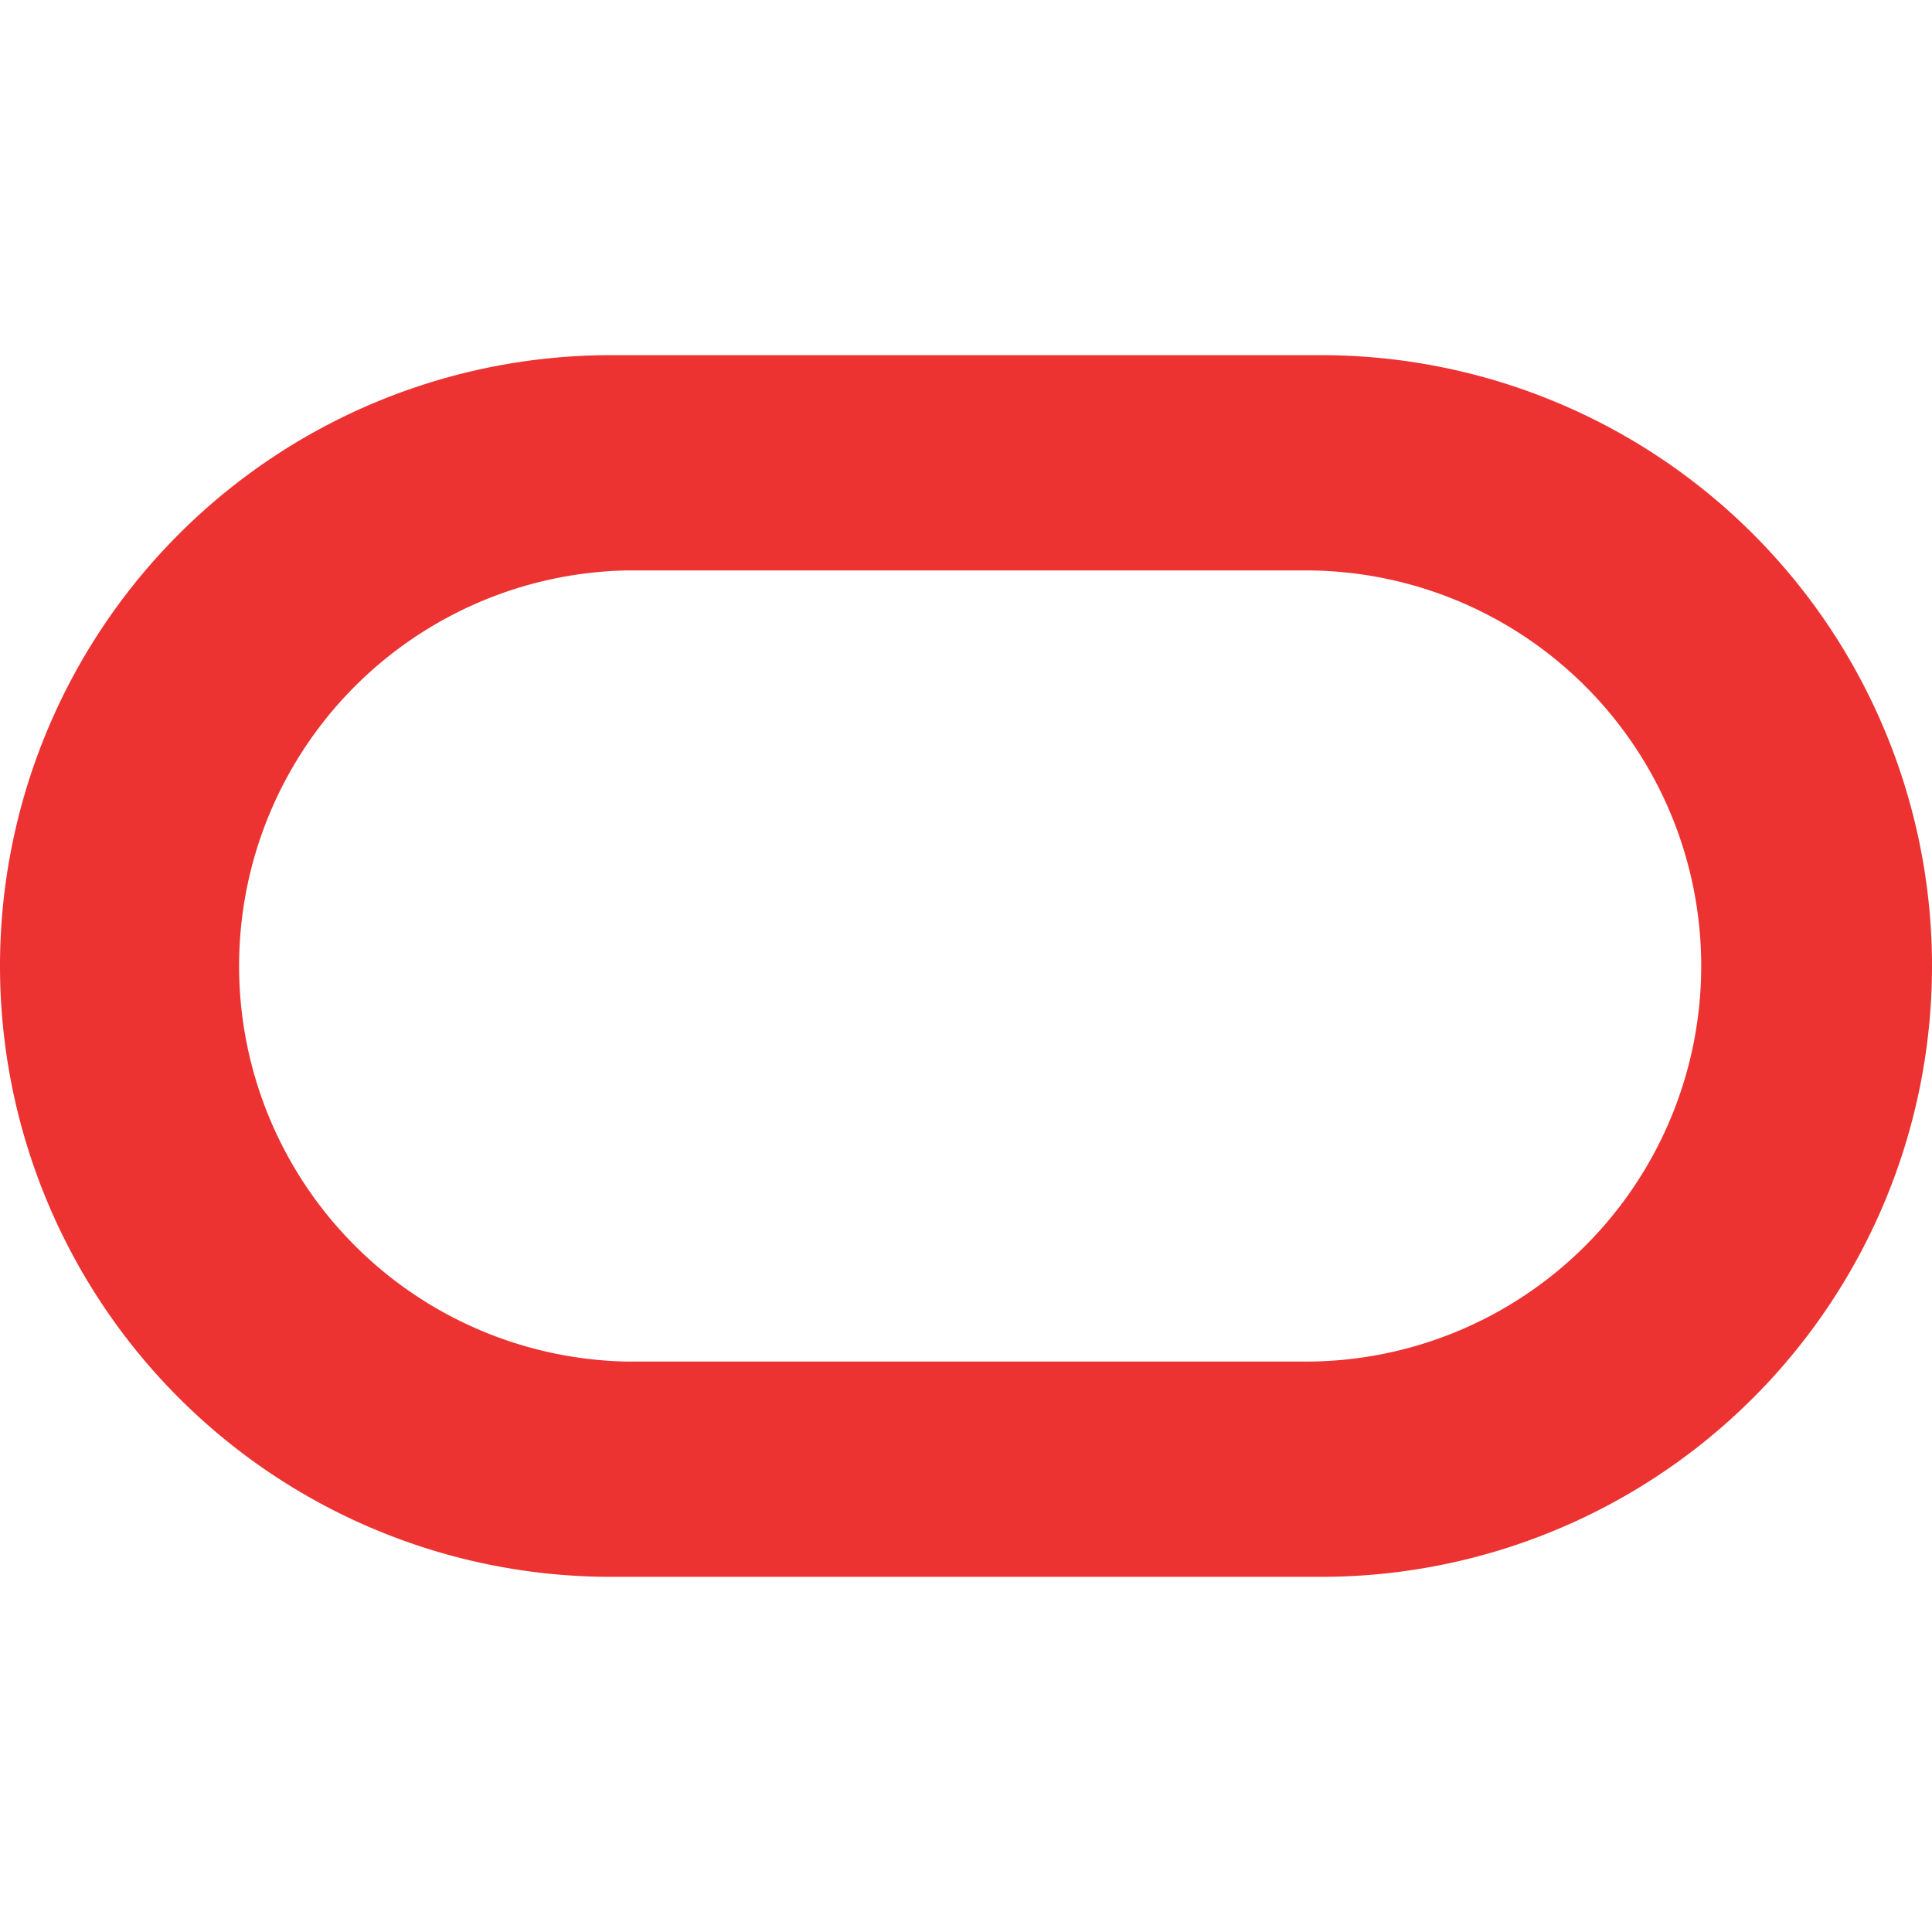 <svg role="img" viewBox="0 0 24 24" xmlns="http://www.w3.org/2000/svg" id="Oracle--Streamline-Simple-Icons.svg" height="24" width="24"><desc>Oracle Streamline Icon: https://streamlinehq.com</desc><title>Oracle</title><path d="M16.412 4.412h-8.82a7.588 7.588 0 0 0 -0.008 15.176h8.828a7.588 7.588 0 0 0 0 -15.176zm-0.193 12.502H7.786a4.915 4.915 0 0 1 0 -9.828h8.433a4.914 4.914 0 1 1 0 9.828z" fill="#ed3232" stroke-width="1"></path></svg>